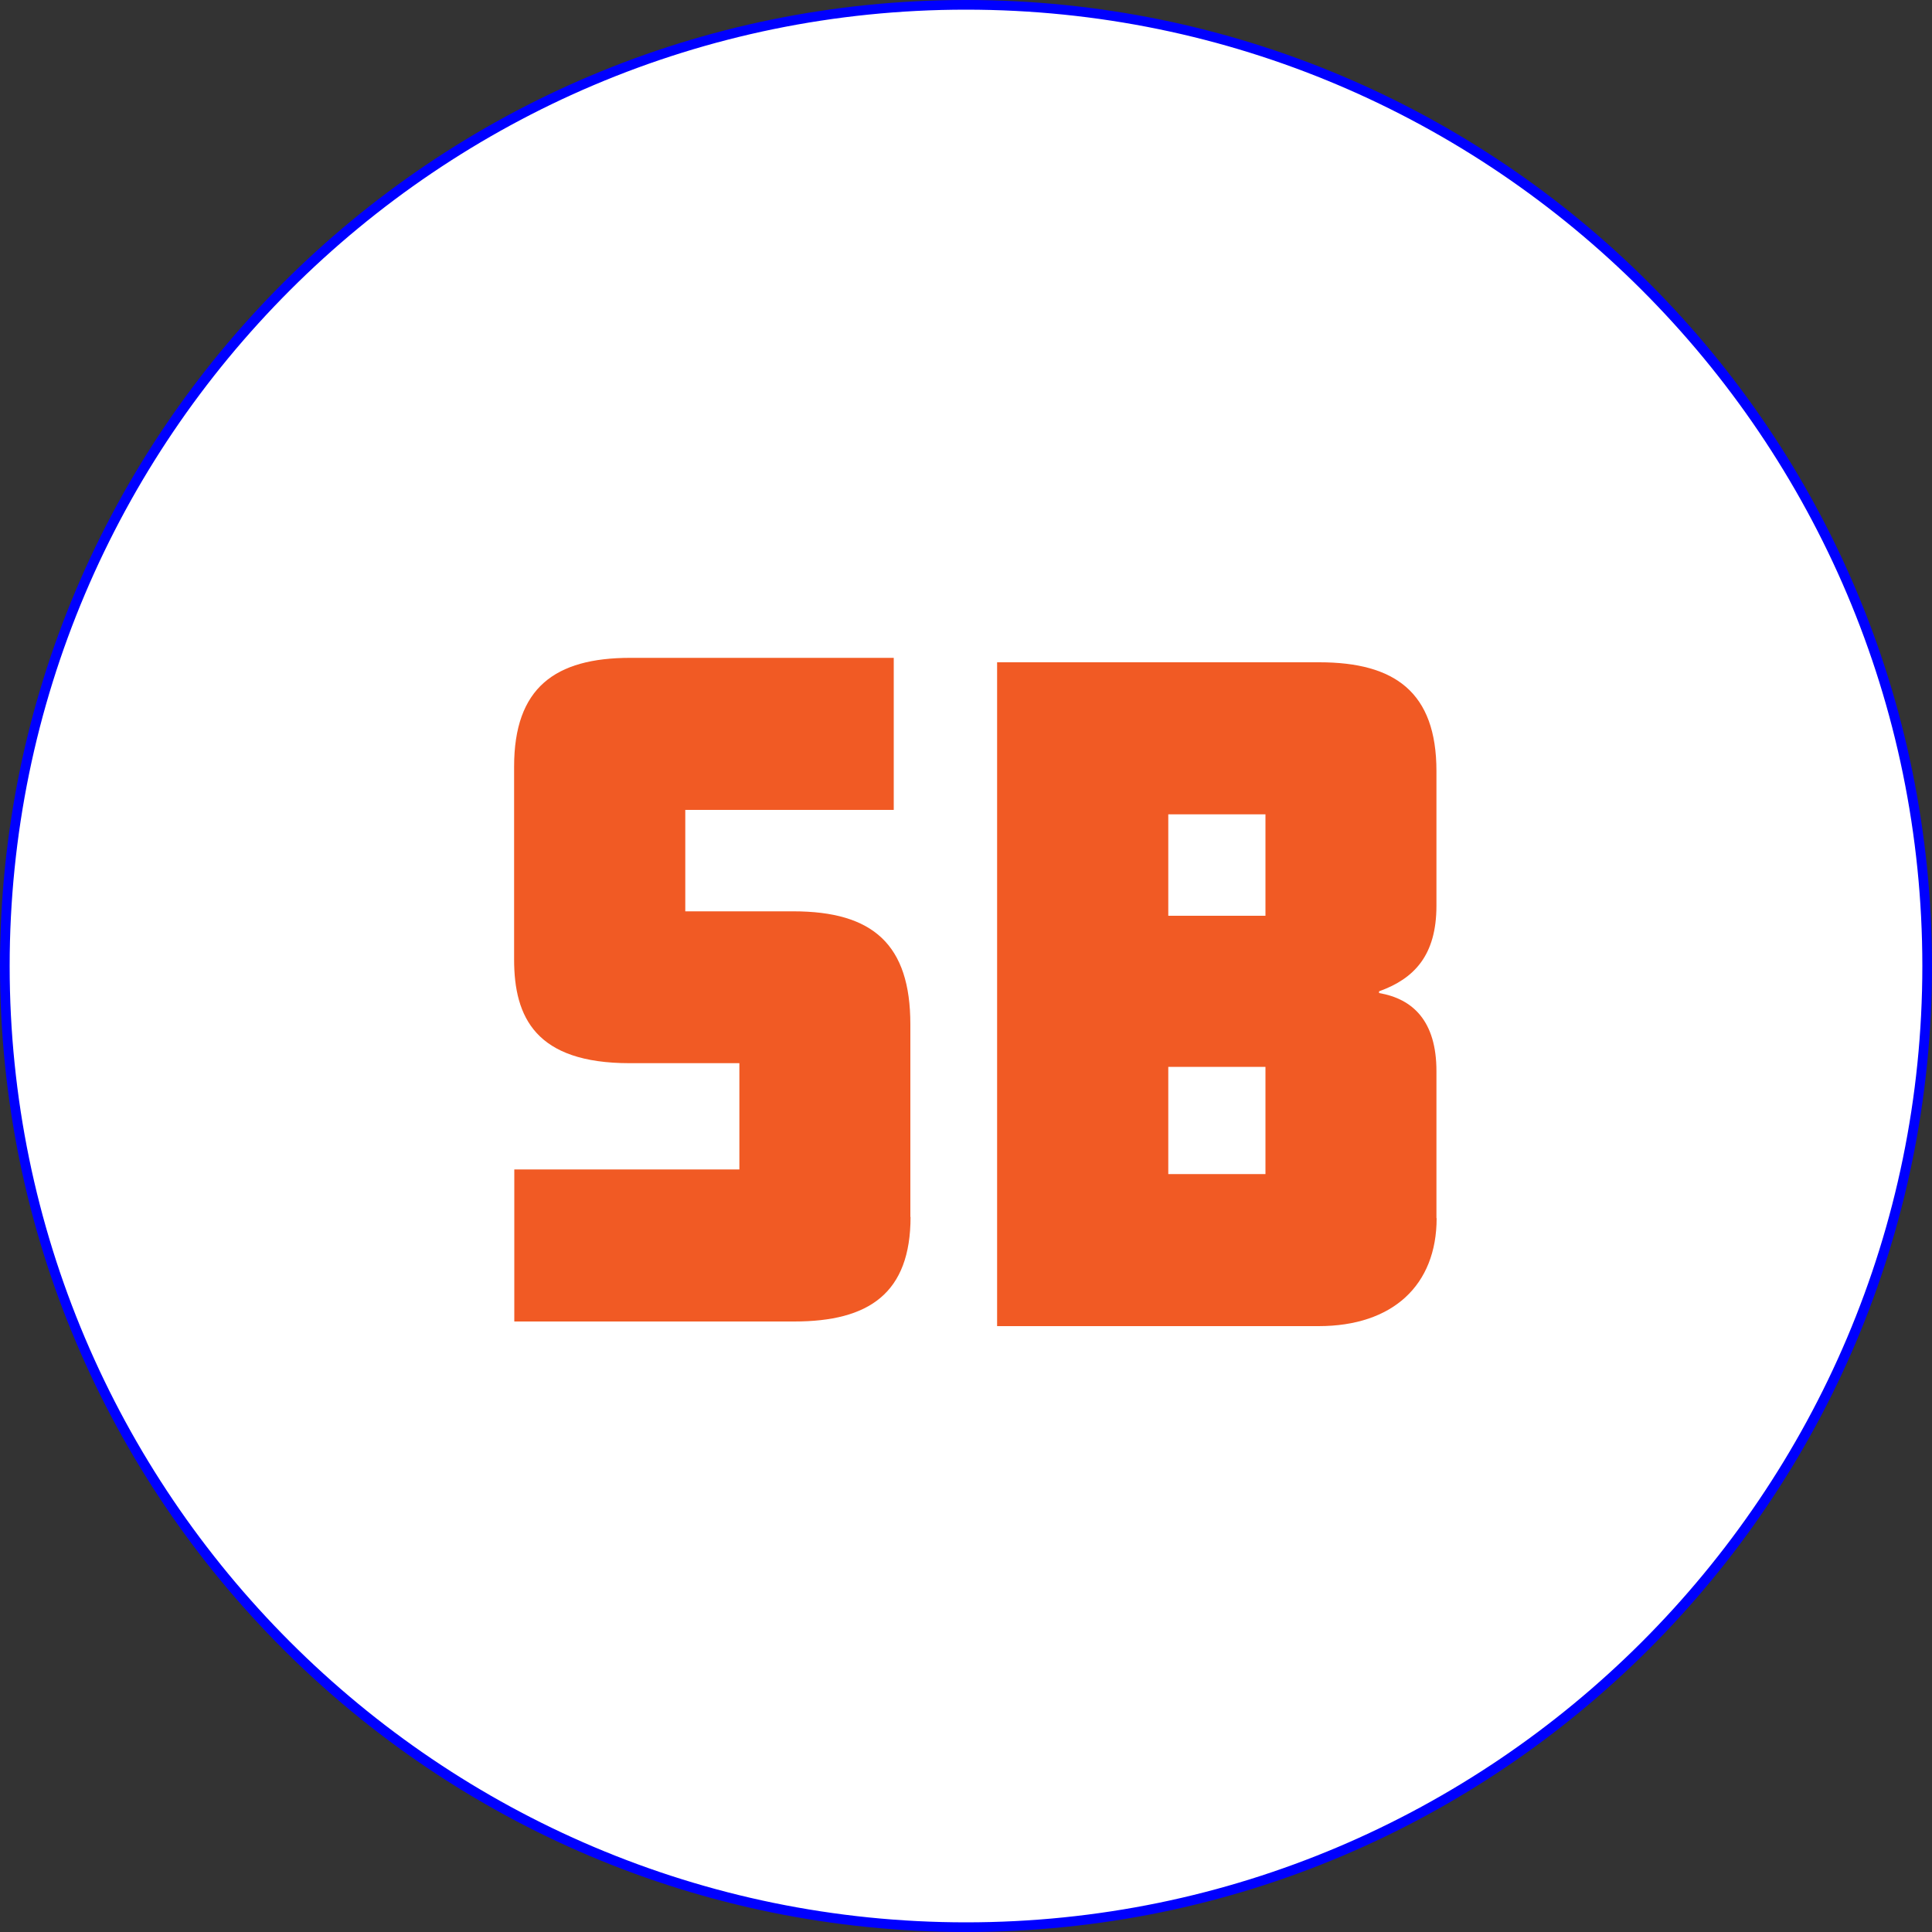 <svg viewBox="0 0 100 100" xmlns="http://www.w3.org/2000/svg" data-name="Layer 1" id="Layer_1">
  <rect x="0" y="0" width="100" height="100" fill="#333333" stroke="none"/>
  <defs>
    <style>
      .cls-1 {
        fill: #fff;
      }

      .cls-1, .cls-2, .cls-3 {
        stroke-width: 0px;
      }

      .cls-2 {
        fill: #f15a24;
      }

      .cls-3 {
        fill: blue;
      }
    </style>
  </defs>
  <g>
    <circle r="49.75" cy="50" cx="50" class="cls-1"></circle>
    <path d="m50,.5c27.29,0,49.5,22.21,49.5,49.5s-22.21,49.5-49.5,49.5S.5,77.29.5,50,22.71.5,50,.5m0-.5C22.39,0,0,22.39,0,50s22.39,50,50,50,50-22.39,50-50S77.61,0,50,0h0Z" class="cls-3"></path>
  </g>
  <g>
    <path d="m47.13,62.98c0,3.96-2.15,5.42-6.02,5.42h-14.49v-7.87h11.65v-5.5h-5.68c-4.86,0-5.98-2.37-5.98-5.37v-9.98c0-4.08,2.11-5.63,6.02-5.63h13.63v7.87h-10.79v5.25h5.59c4.13,0,6.06,1.72,6.06,5.85v9.98Z" class="cls-2"></path>
    <path d="m74.36,63.05c0,3.48-2.28,5.59-6.11,5.59h-16.64v-34.36h16.68c3.91,0,6.06,1.55,6.06,5.63v6.97c0,2.58-1.16,3.78-2.97,4.43v.09c1.76.3,2.97,1.46,2.97,4.04v7.61Zm-8.86-15.65v-5.25h-5.03v5.25h5.03Zm0,13.37v-5.55h-5.03v5.55h5.03Z" class="cls-2"></path>
  </g>
</svg>